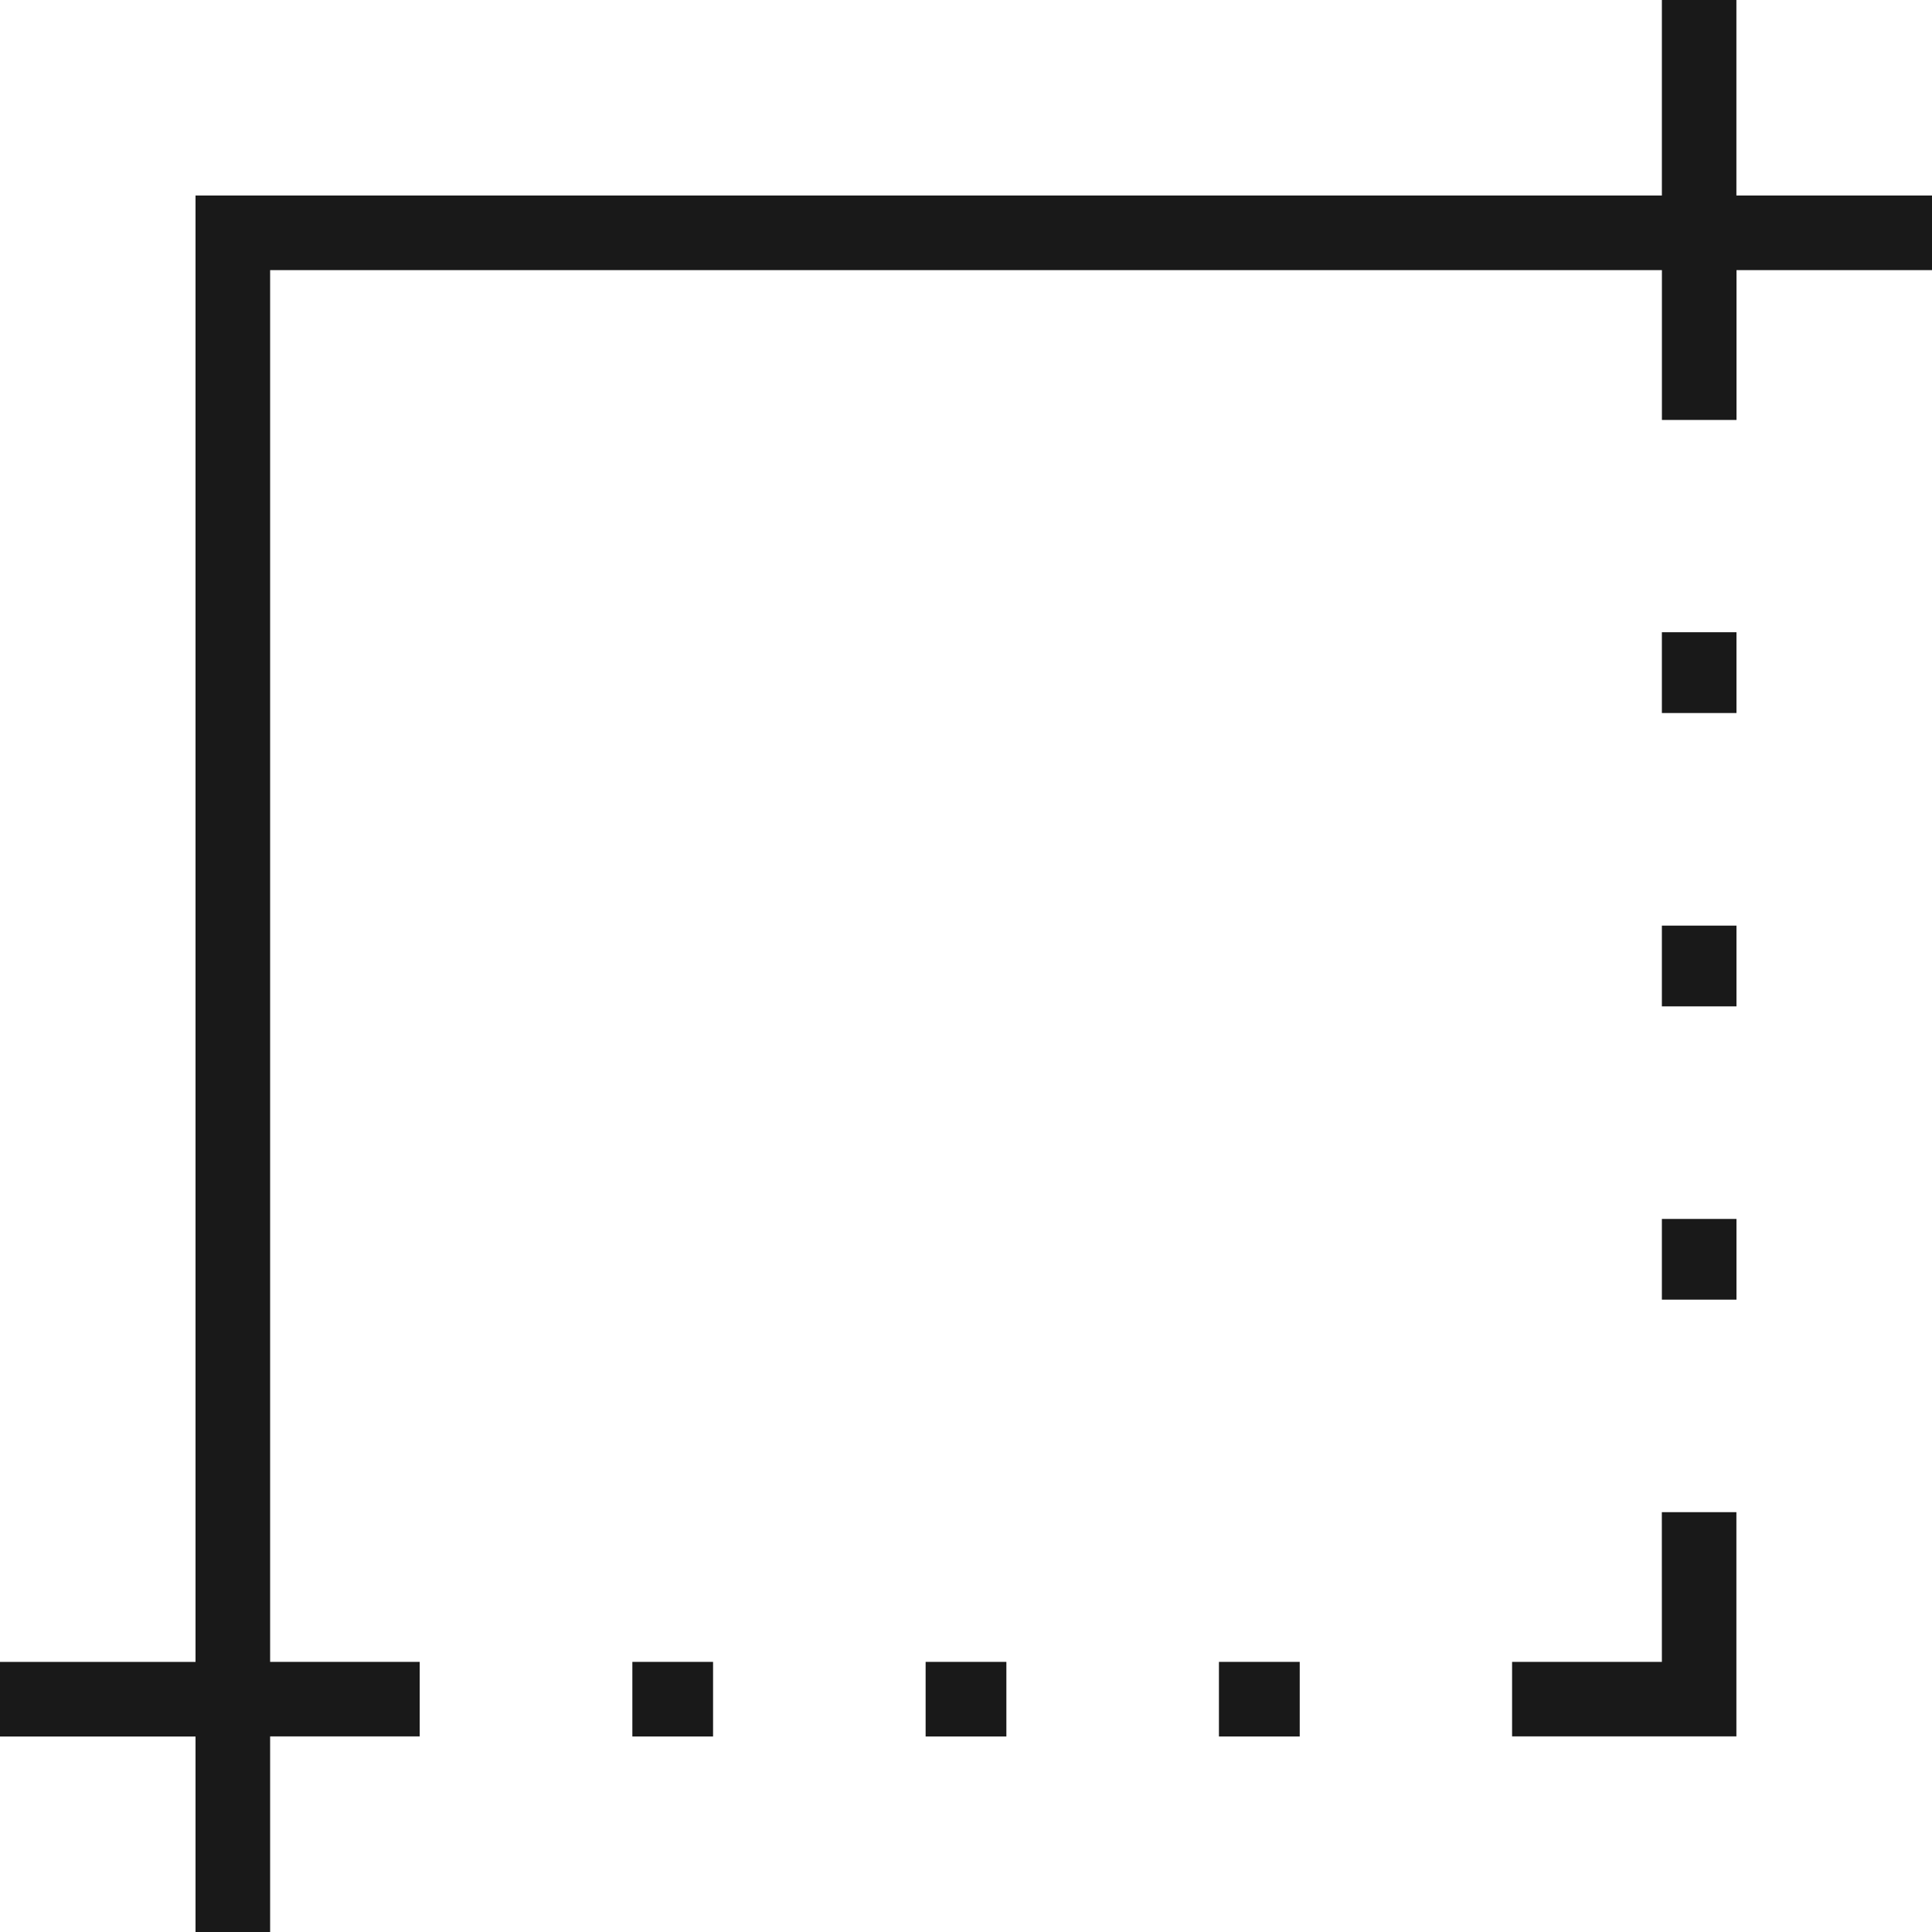 <svg width="49" height="49" viewBox="0 0 49 49" fill="none" xmlns="http://www.w3.org/2000/svg">
<path d="M25.524 42.149H23.476V44.041H25.524V42.149Z" fill="#191919"/>
<path d="M49 4.959H44.039V0H42.149V4.959H4.959V42.15H0V44.042H4.959V49H6.851V44.039H10.645V42.149H6.851V6.851H42.15V10.651H44.042V6.851H49V4.959Z" fill="#191919"/>
<path d="M18.085 42.149H16.038V44.041H18.085V42.149Z" fill="#191919"/>
<path d="M32.964 42.149H30.915V44.041H32.964V42.149Z" fill="#191919"/>
<path d="M44.041 16.035H42.149V18.084H44.041V16.035Z" fill="#191919"/>
<path d="M44.041 23.476H42.149V25.524H44.041V23.476Z" fill="#191919"/>
<path d="M44.041 30.915H42.149V32.962H44.041V30.915Z" fill="#191919"/>
<path d="M38.35 44.039H44.039V38.352H42.148L42.149 42.149H38.35V44.039Z" fill="#191919"/>
</svg>
